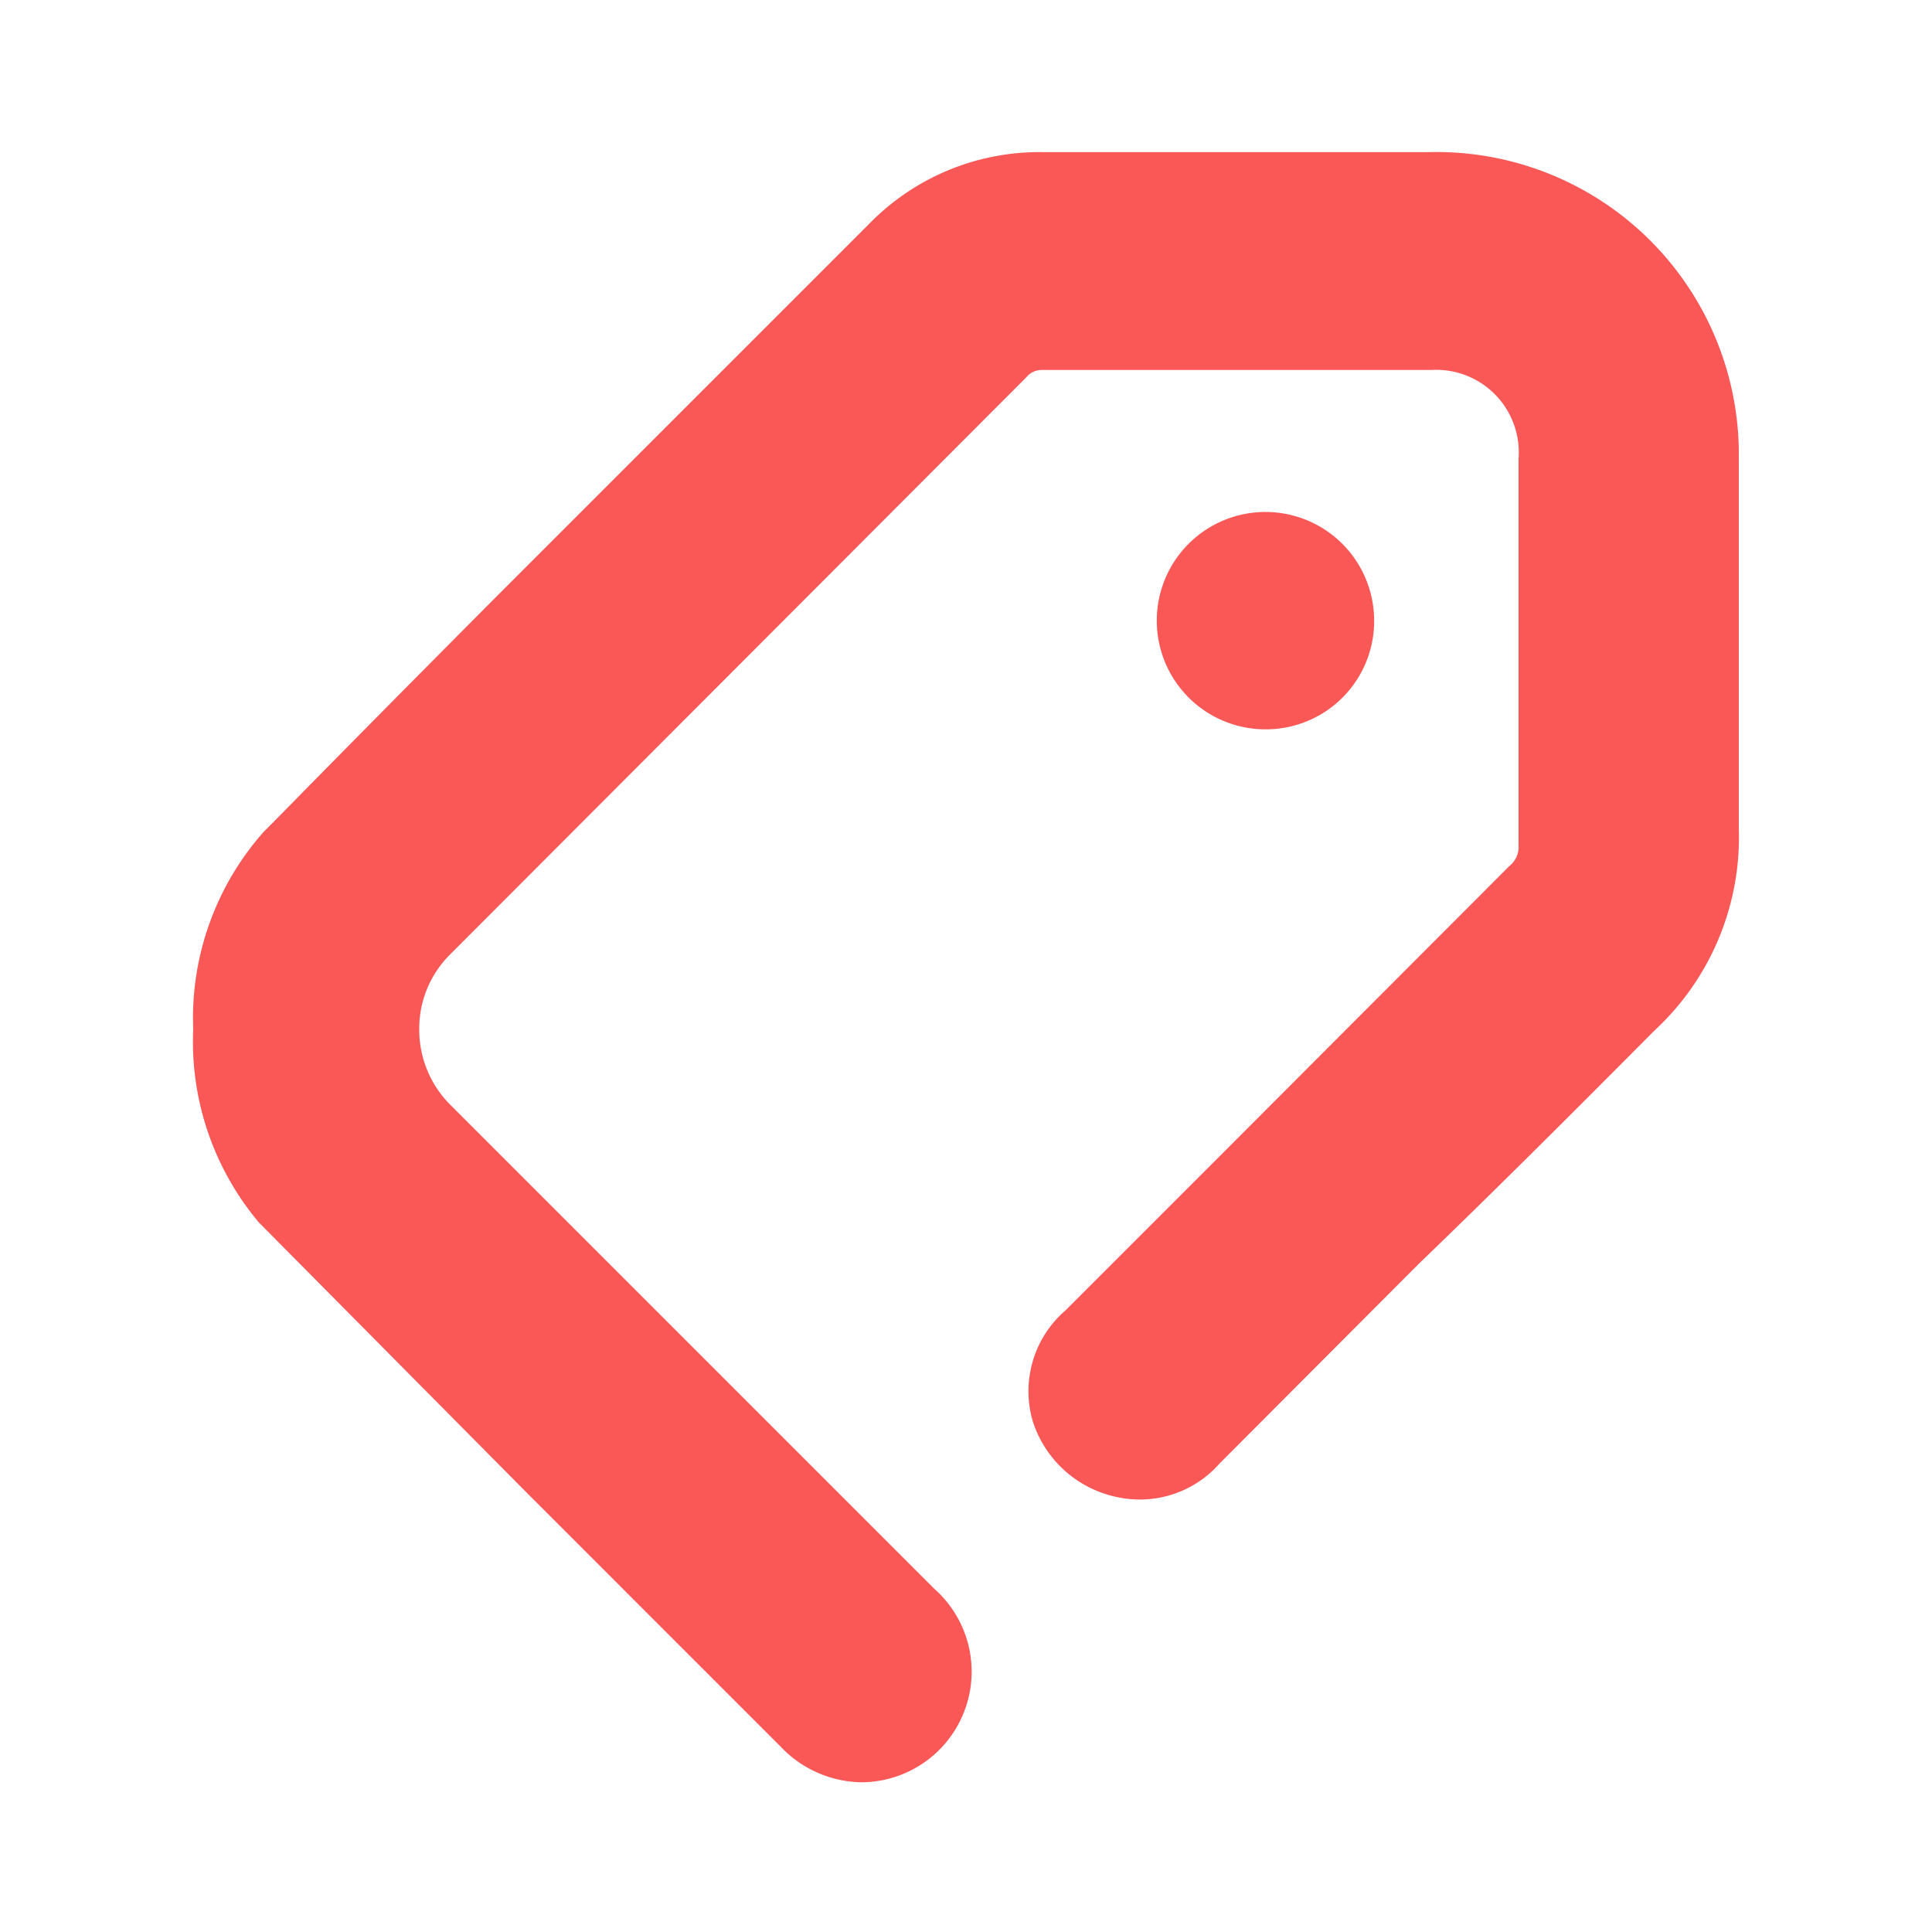 <svg xmlns="http://www.w3.org/2000/svg" viewBox="0 0 40 40"><path d="M36,13.4V9.51a6.26,6.26,0,0,0-6.43-6.36H21.61A4.92,4.92,0,0,0,18,4.63l-6.5,6.5-1.29,1.29C6.57,16.08,5.69,17,5.47,17.21h0A5.82,5.82,0,0,0,4,21.31a5.82,5.82,0,0,0,1.36,4L11,31l5.16,5.16a2.35,2.35,0,0,0,1.67.74,2.29,2.29,0,0,0,1.52-4L9.28,22.83h0a2.2,2.2,0,0,1-.6-1.52,2.16,2.16,0,0,1,.61-1.52l0,0L21.25,7.81a.41.41,0,0,1,.33-.15h8.05A1.71,1.71,0,0,1,31.44,9.5v8a.5.5,0,0,1-.19.43L25.19,24l-.2.2h0l-2.93,2.93a2.21,2.21,0,0,0-.67,2.32A2.33,2.33,0,0,0,23.15,31a2.2,2.2,0,0,0,2.1-.7l4.13-4.14C31,24.6,32.6,23,34.25,21.34A5.45,5.45,0,0,0,36,17.15C36,15.91,36,14.64,36,13.4Z" style="fill:#fa5757"/><path d="M28.45,12.86A2.25,2.25,0,1,0,26.2,15.1,2.24,2.24,0,0,0,28.45,12.86Z" style="fill:#fa5757"/></svg>